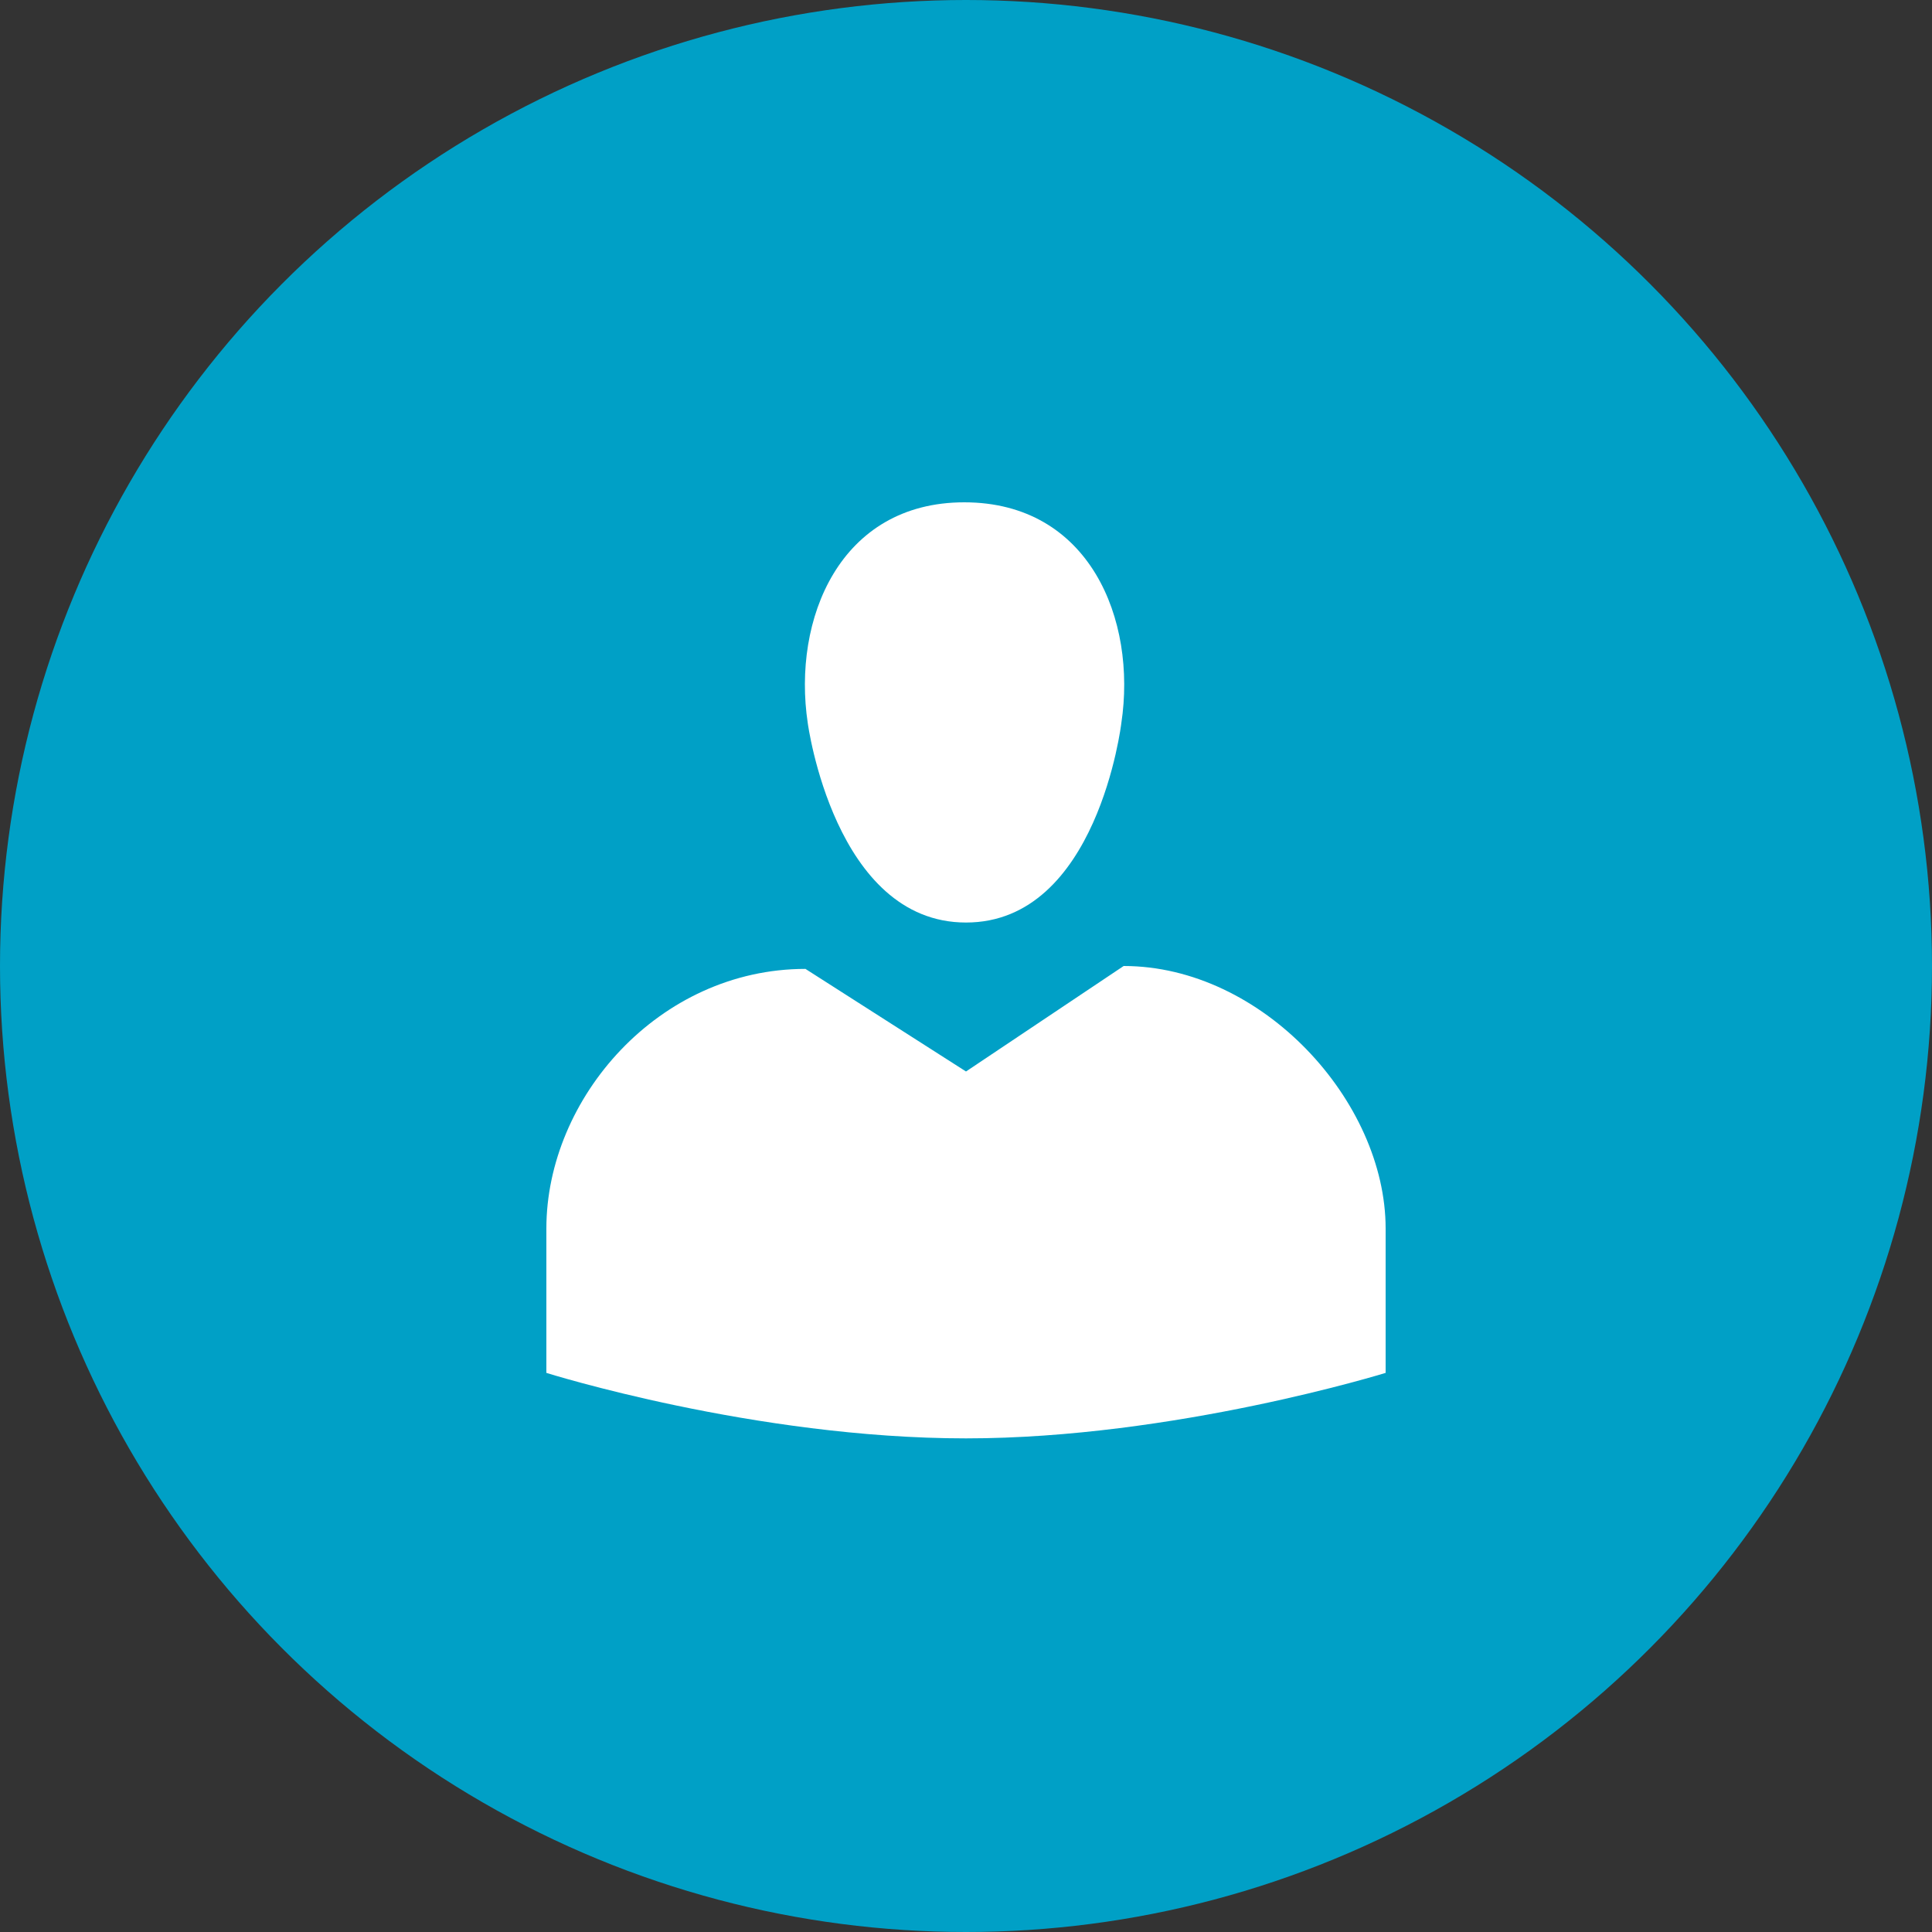 <svg xmlns="http://www.w3.org/2000/svg" width="40" height="40" viewBox="0 0 40 40" fill="none">
<rect x="0" y="0" width="40" height="40" fill="#333333" stroke="none"/>
<circle cx="20" cy="20" r="20" fill="#00A0C6"/>
<path d="M20 19.1C17.276 19.1 16.724 14.972 16.724 14.972C16.4 12.824 17.384 10.4 19.964 10.4C22.556 10.4 23.54 12.824 23.216 14.972C23.216 14.972 22.724 19.1 20 19.1ZM20 22.184L23.264 20C26.132 20 28.688 22.796 28.688 25.436V28.424C28.688 28.424 24.308 29.78 20 29.78C15.62 29.78 11.312 28.424 11.312 28.424V25.436C11.312 22.736 13.64 20.06 16.676 20.06L20 22.184Z" fill="white"/>
</svg>